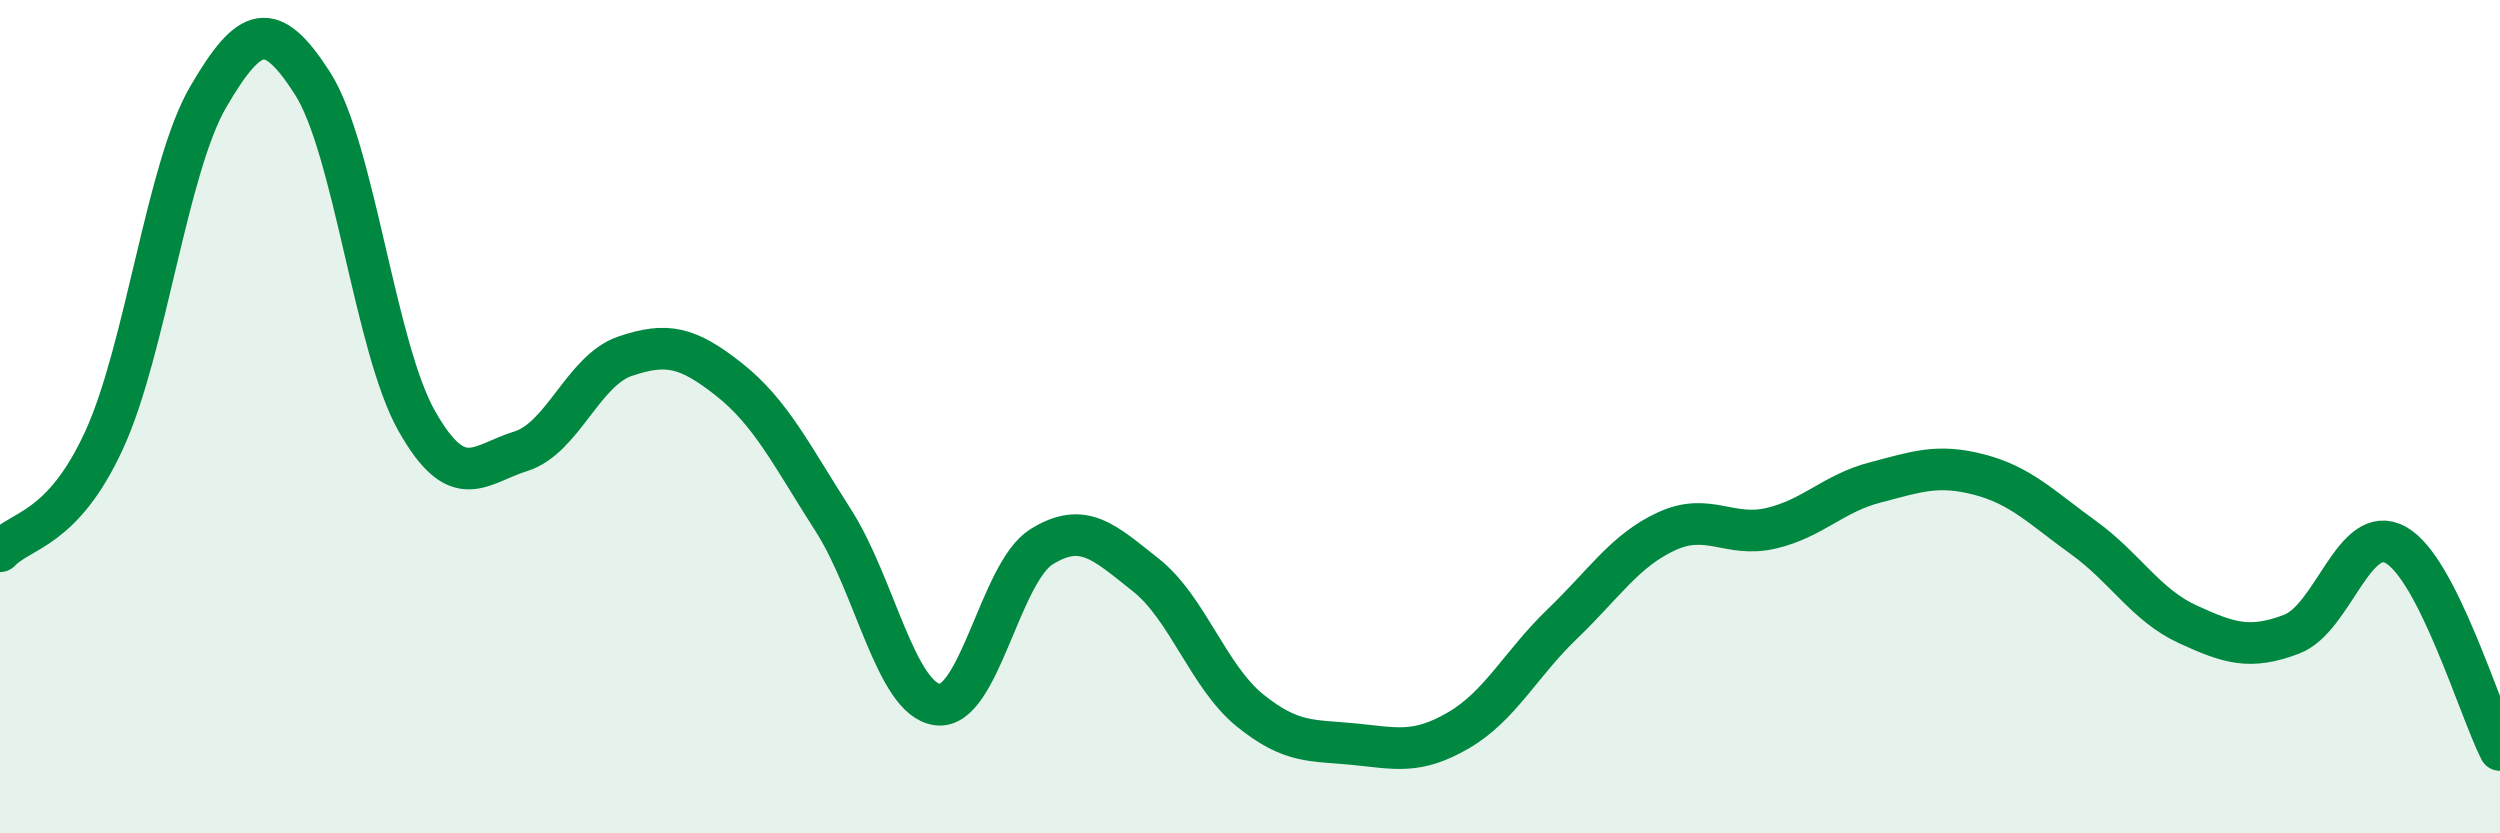 
    <svg width="60" height="20" viewBox="0 0 60 20" xmlns="http://www.w3.org/2000/svg">
      <path
        d="M 0,13.23 C 0.5,12.7 1.5,12.74 2.5,10.56 C 3.5,8.38 4,4.03 5,2.32 C 6,0.61 6.5,0.44 7.5,2 C 8.5,3.56 9,8.33 10,10.1 C 11,11.87 11.5,11.14 12.5,10.83 C 13.5,10.52 14,8.89 15,8.55 C 16,8.21 16.5,8.32 17.5,9.11 C 18.5,9.9 19,10.93 20,12.49 C 21,14.05 21.5,16.78 22.5,16.91 C 23.5,17.04 24,13.74 25,13.12 C 26,12.5 26.5,13.01 27.5,13.8 C 28.5,14.59 29,16.24 30,17.05 C 31,17.86 31.5,17.76 32.5,17.86 C 33.5,17.96 34,18.11 35,17.53 C 36,16.95 36.5,15.93 37.5,14.97 C 38.5,14.01 39,13.21 40,12.75 C 41,12.29 41.5,12.91 42.5,12.68 C 43.5,12.45 44,11.84 45,11.58 C 46,11.32 46.5,11.13 47.5,11.39 C 48.5,11.65 49,12.18 50,12.9 C 51,13.62 51.5,14.52 52.5,14.98 C 53.5,15.44 54,15.6 55,15.22 C 56,14.84 56.5,12.52 57.5,13.08 C 58.5,13.64 59.5,17.02 60,18L60 20L0 20Z"
        fill="#008740"
        opacity="0.1"
        stroke-linecap="round"
        stroke-linejoin="round"
      />
      <path
        d="M 0,13.23 C 0.5,12.7 1.5,12.74 2.5,10.56 C 3.5,8.38 4,4.03 5,2.32 C 6,0.61 6.5,0.44 7.5,2 C 8.5,3.56 9,8.33 10,10.1 C 11,11.87 11.5,11.14 12.5,10.83 C 13.5,10.52 14,8.89 15,8.55 C 16,8.21 16.5,8.32 17.5,9.11 C 18.5,9.9 19,10.93 20,12.49 C 21,14.05 21.5,16.78 22.5,16.91 C 23.5,17.04 24,13.74 25,13.12 C 26,12.5 26.5,13.01 27.5,13.8 C 28.5,14.59 29,16.24 30,17.05 C 31,17.86 31.5,17.76 32.5,17.86 C 33.5,17.96 34,18.11 35,17.53 C 36,16.95 36.5,15.93 37.5,14.97 C 38.5,14.01 39,13.21 40,12.75 C 41,12.29 41.5,12.91 42.5,12.68 C 43.5,12.45 44,11.84 45,11.58 C 46,11.32 46.5,11.13 47.5,11.39 C 48.5,11.65 49,12.18 50,12.9 C 51,13.62 51.5,14.52 52.5,14.98 C 53.5,15.44 54,15.6 55,15.22 C 56,14.84 56.5,12.52 57.5,13.08 C 58.5,13.64 59.5,17.02 60,18"
        stroke="#008740"
        stroke-width="1"
        fill="none"
        stroke-linecap="round"
        stroke-linejoin="round"
      />
    </svg>
  